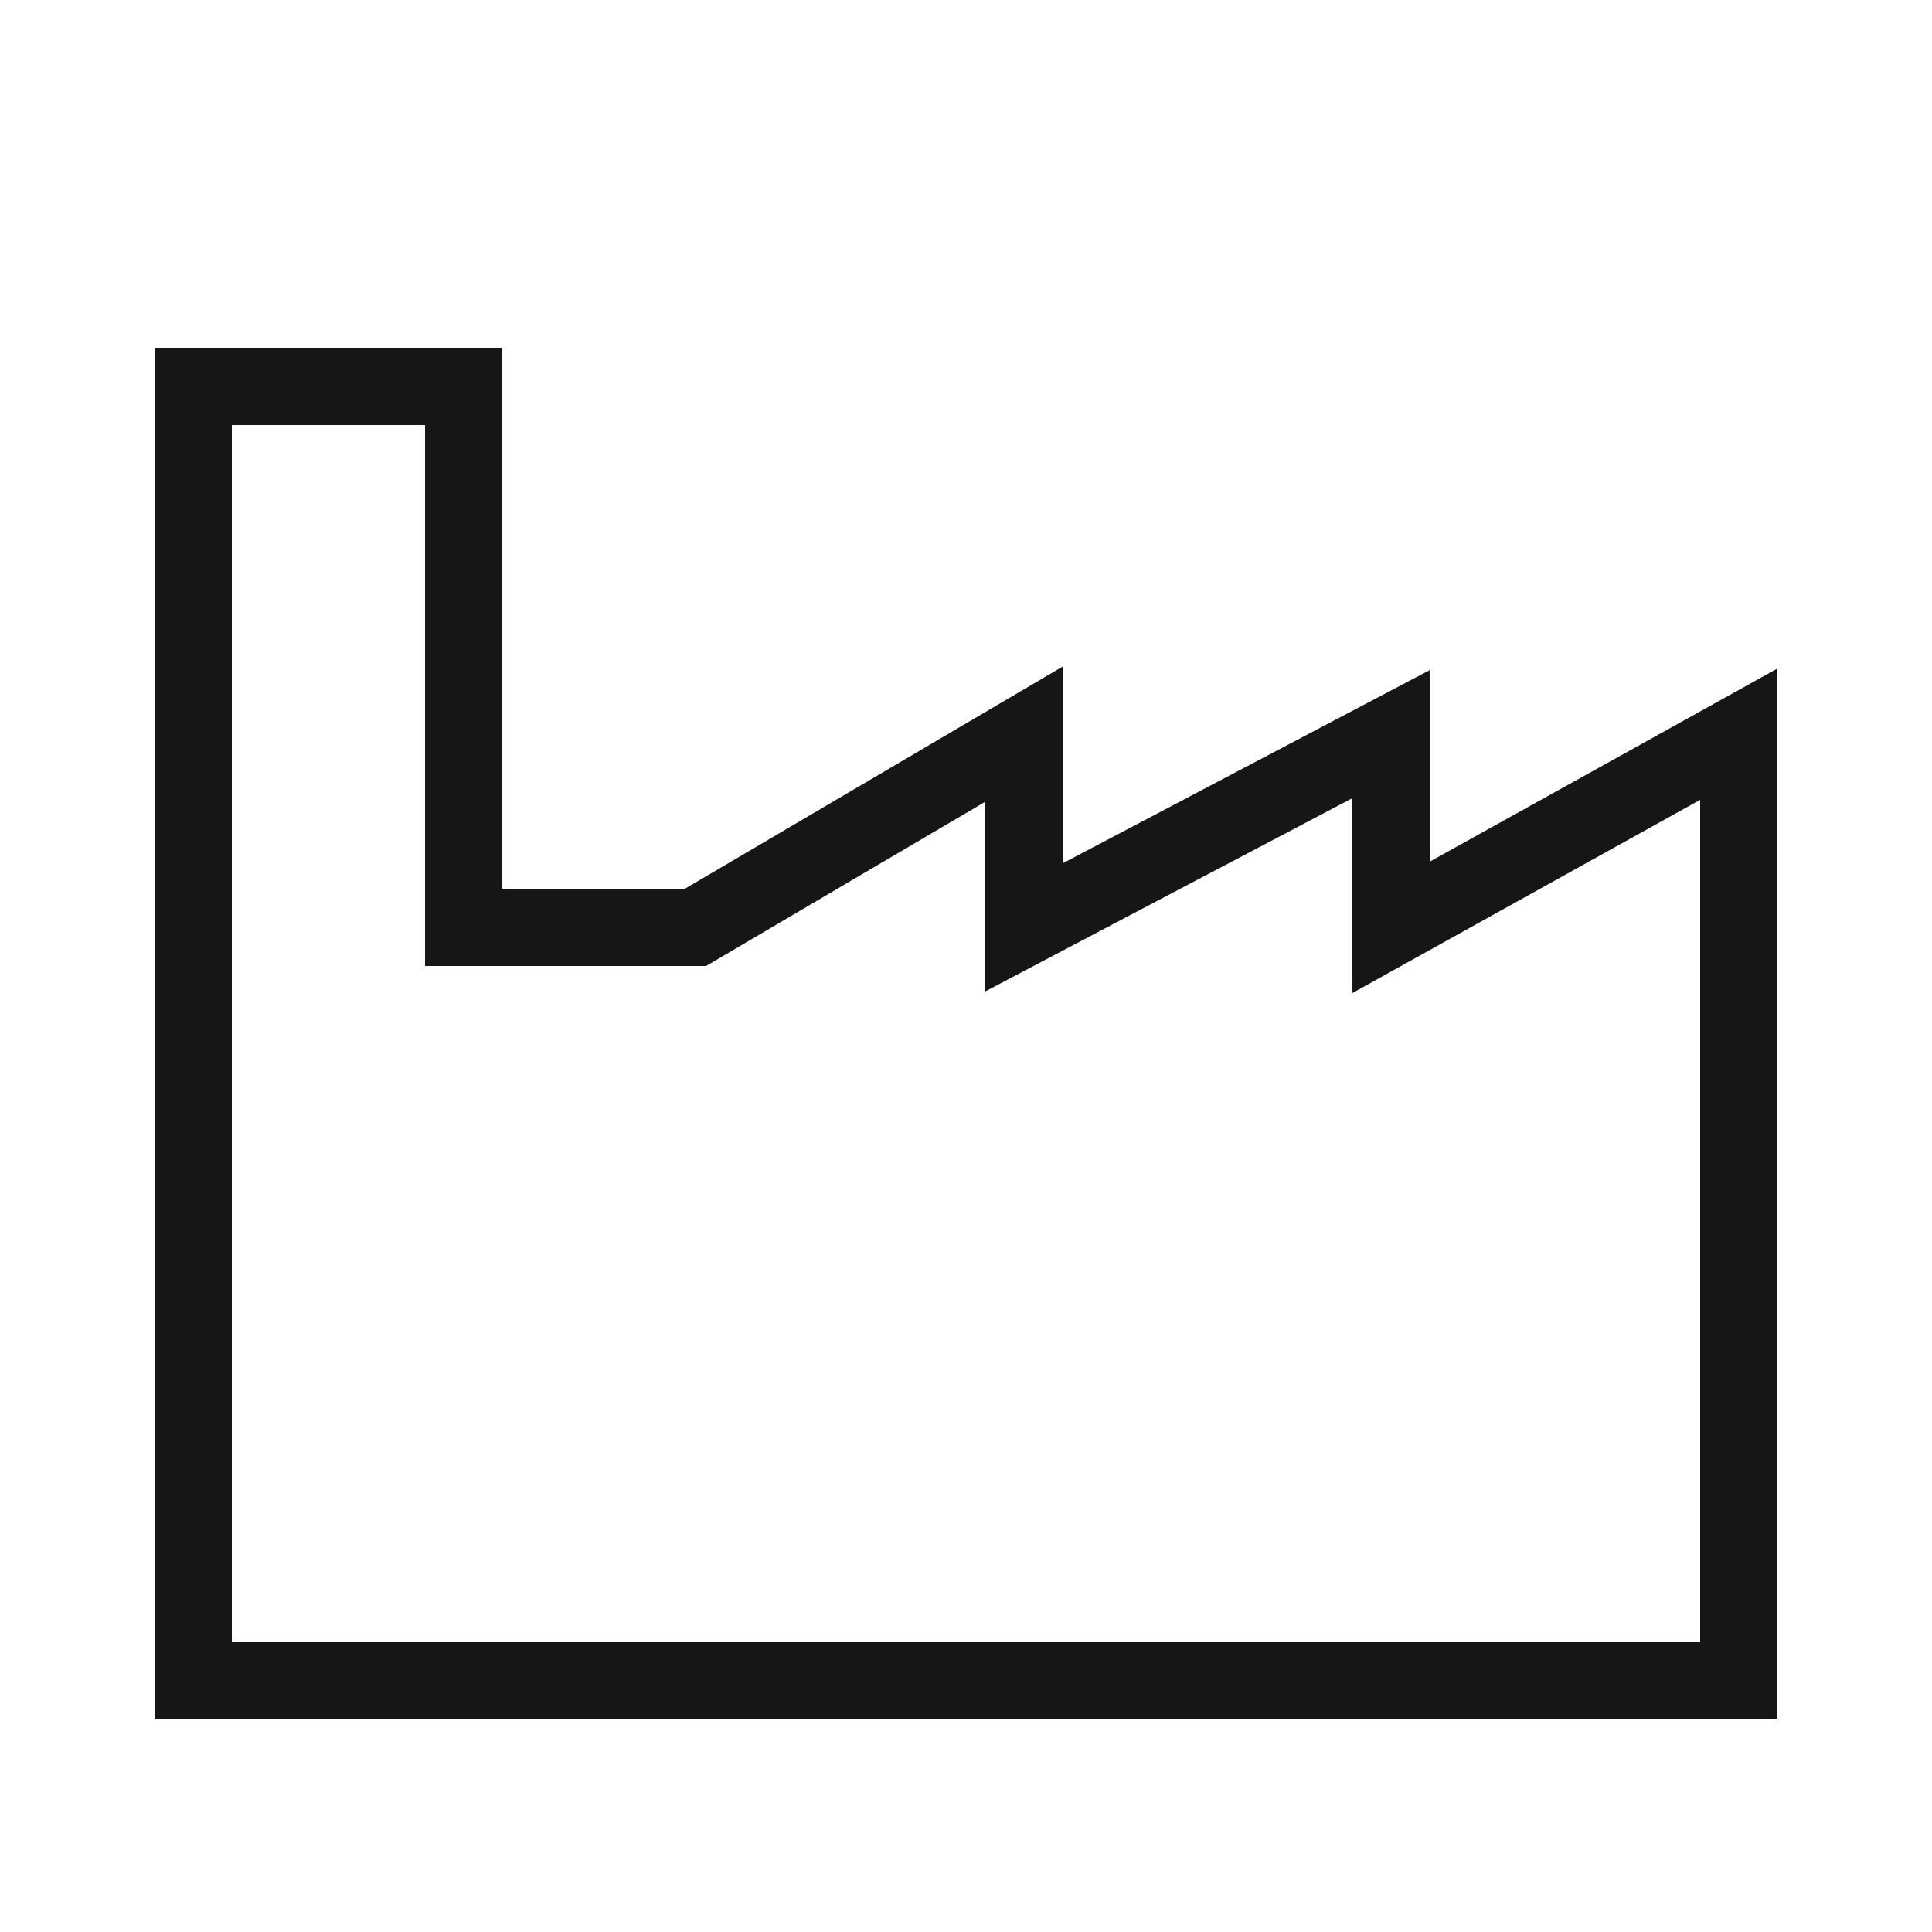 <svg width="50" height="50" viewBox="0 0 50 50" fill="none" xmlns="http://www.w3.org/2000/svg">
<g id="USINE">
<path id="Vector 241" d="M5 10V43.5H45V19L36 24V19L26.5 24V19L18 24H12V10H5Z" stroke="#161616" stroke-width="2"/>
</g>
</svg>
